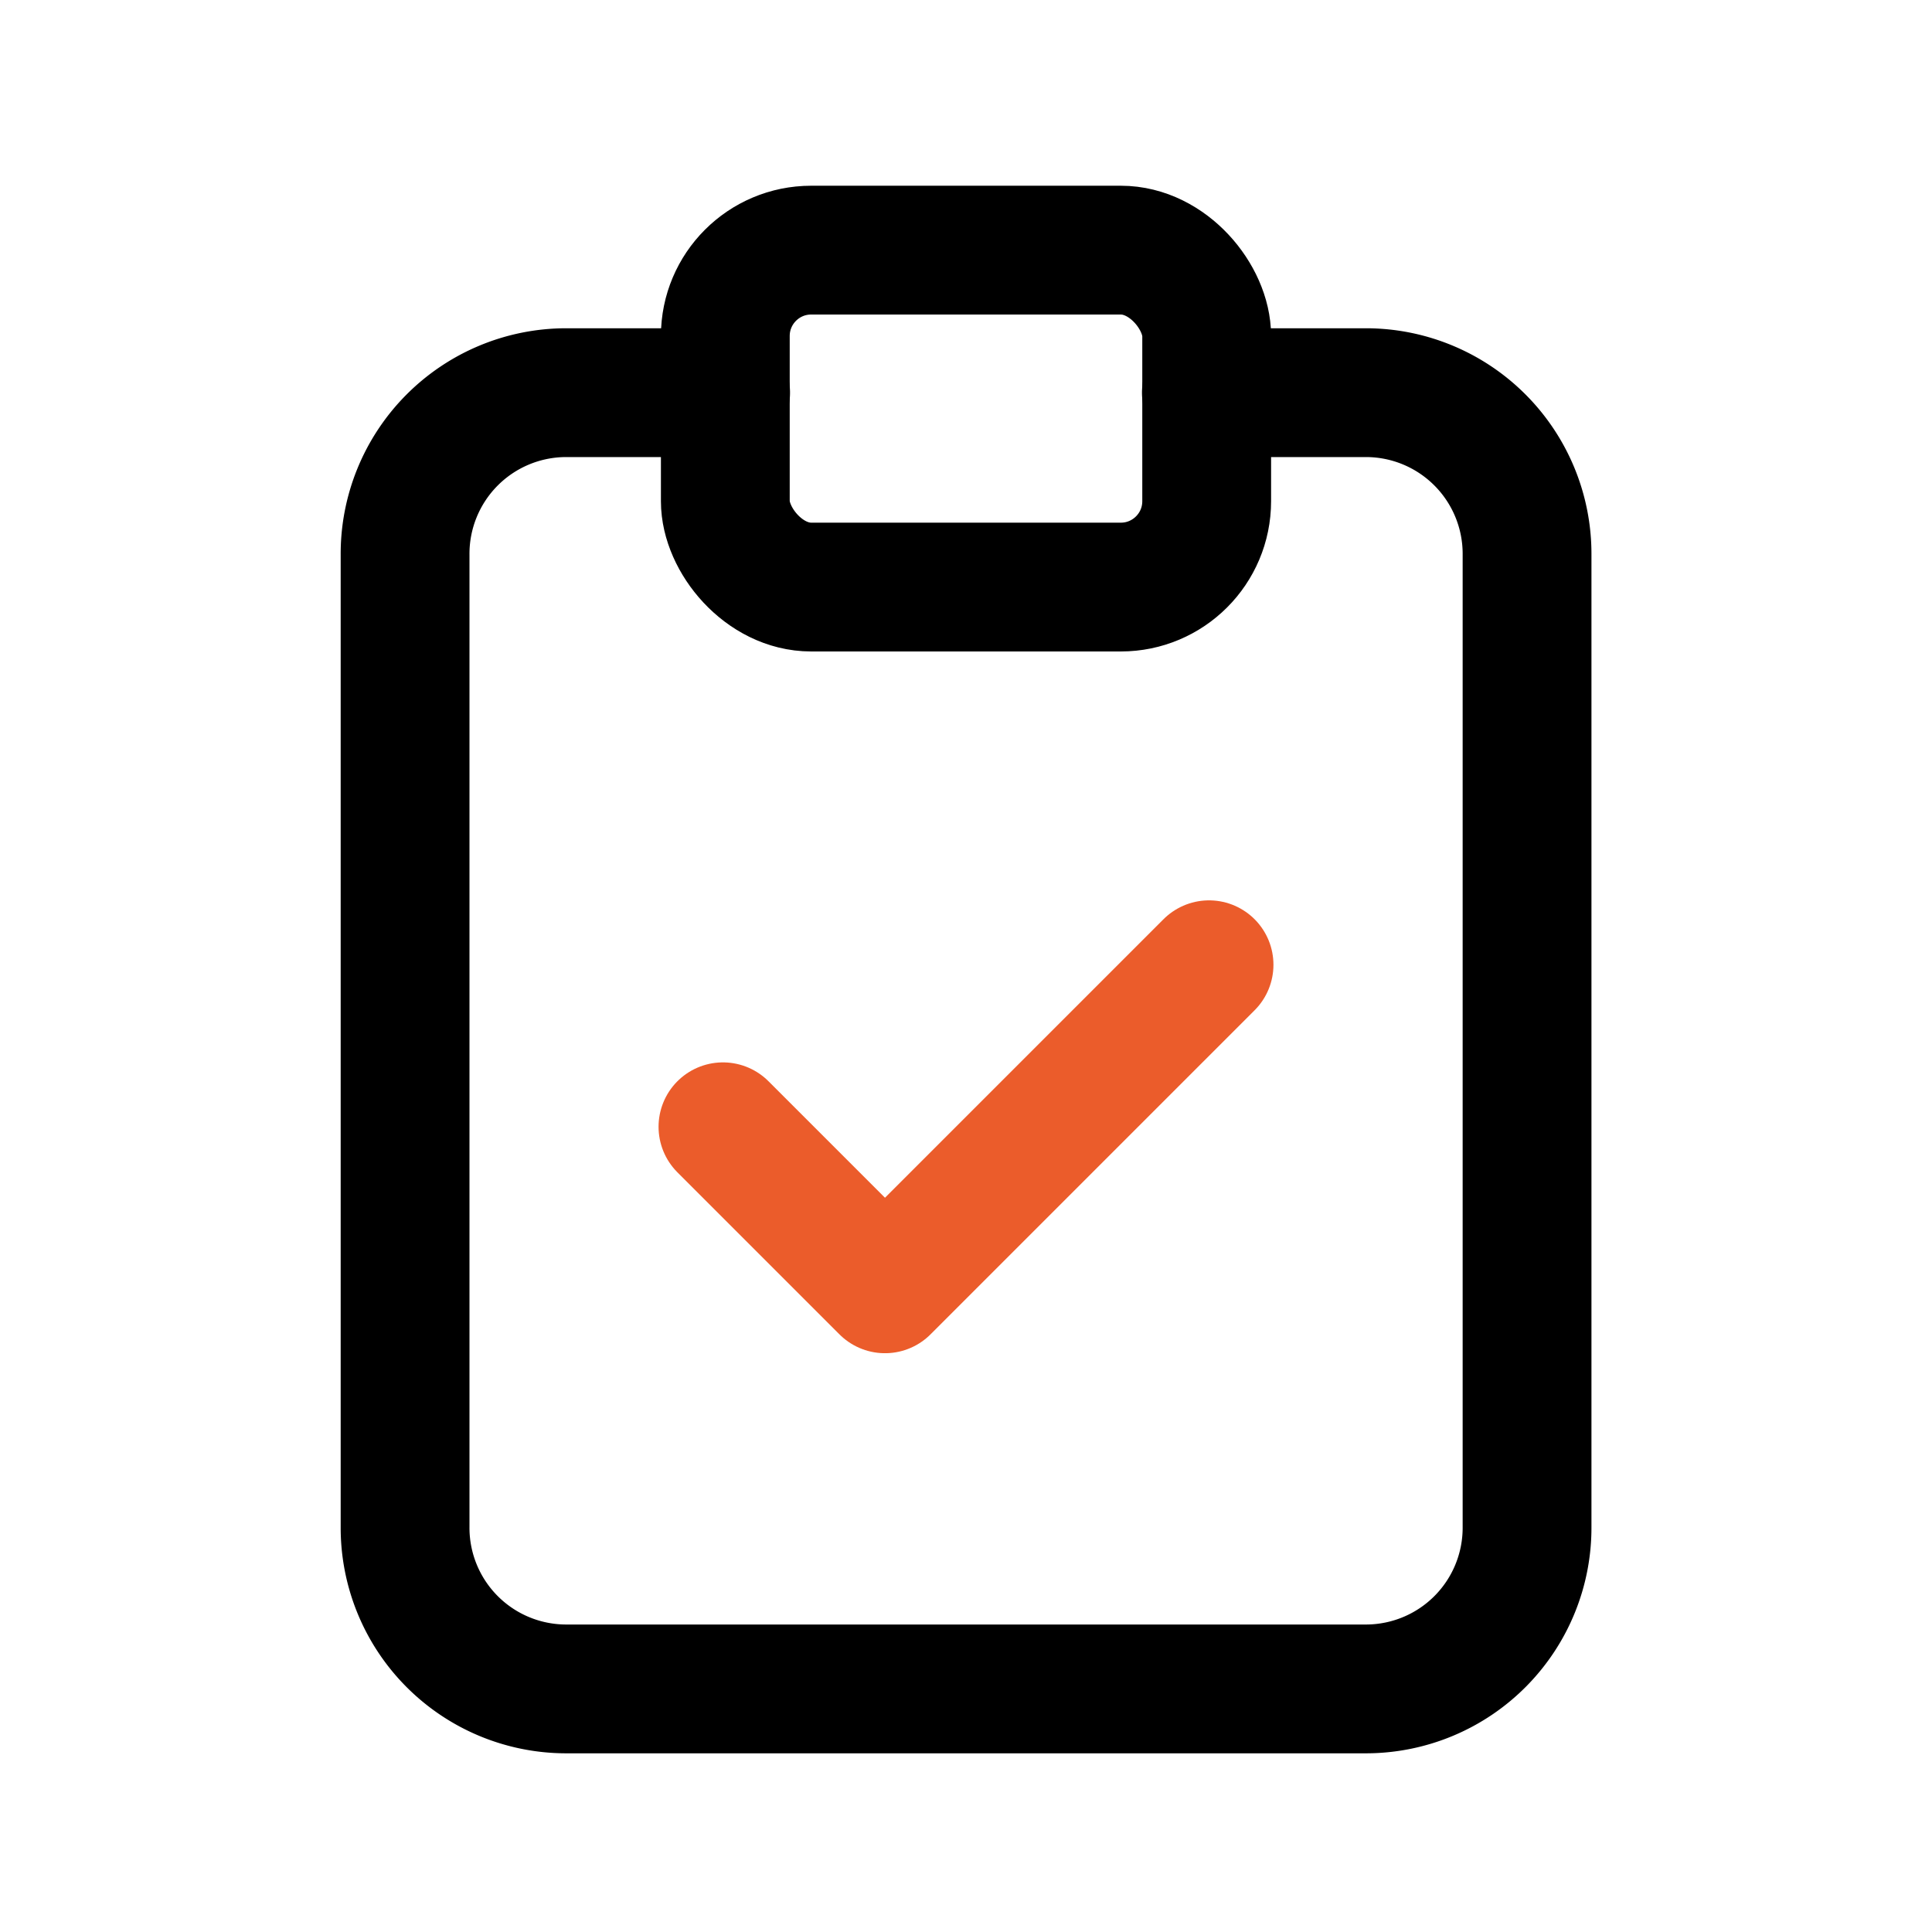 <svg xmlns="http://www.w3.org/2000/svg" width="45" height="45" viewBox="0 0 45 45">
  <g id="그룹_658" data-name="그룹 658" transform="translate(0 0)">
    <path id="패스_13836" data-name="패스 13836" d="M0,0H45V45H0Z" transform="translate(0 0)" fill="none"/>
    <path id="패스_13837" data-name="패스 13837" d="M12.466,5H8.733A3.754,3.754,0,0,0,5,8.774V31.418a3.754,3.754,0,0,0,3.733,3.774H27.4a3.754,3.754,0,0,0,3.733-3.774V8.774A3.754,3.754,0,0,0,27.4,5H23.664" transform="translate(4.435 4.146)" fill="none" stroke="#000" stroke-linecap="round" stroke-linejoin="round" stroke-width="3"/>
    <rect id="사각형_637" data-name="사각형 637" width="11.212" height="7.848" rx="2" transform="translate(16.894 5.826)" fill="none" stroke="#000" stroke-linecap="round" stroke-linejoin="round" stroke-width="3"/>
    <path id="패스_13838" data-name="패스 13838" d="M9,15.774l3.774,3.774L20.322,12" transform="translate(7.839 10.471)" fill="none" stroke="#eb5c2b" stroke-linecap="round" stroke-linejoin="round" stroke-width="3"/>
  </g>
</svg>
